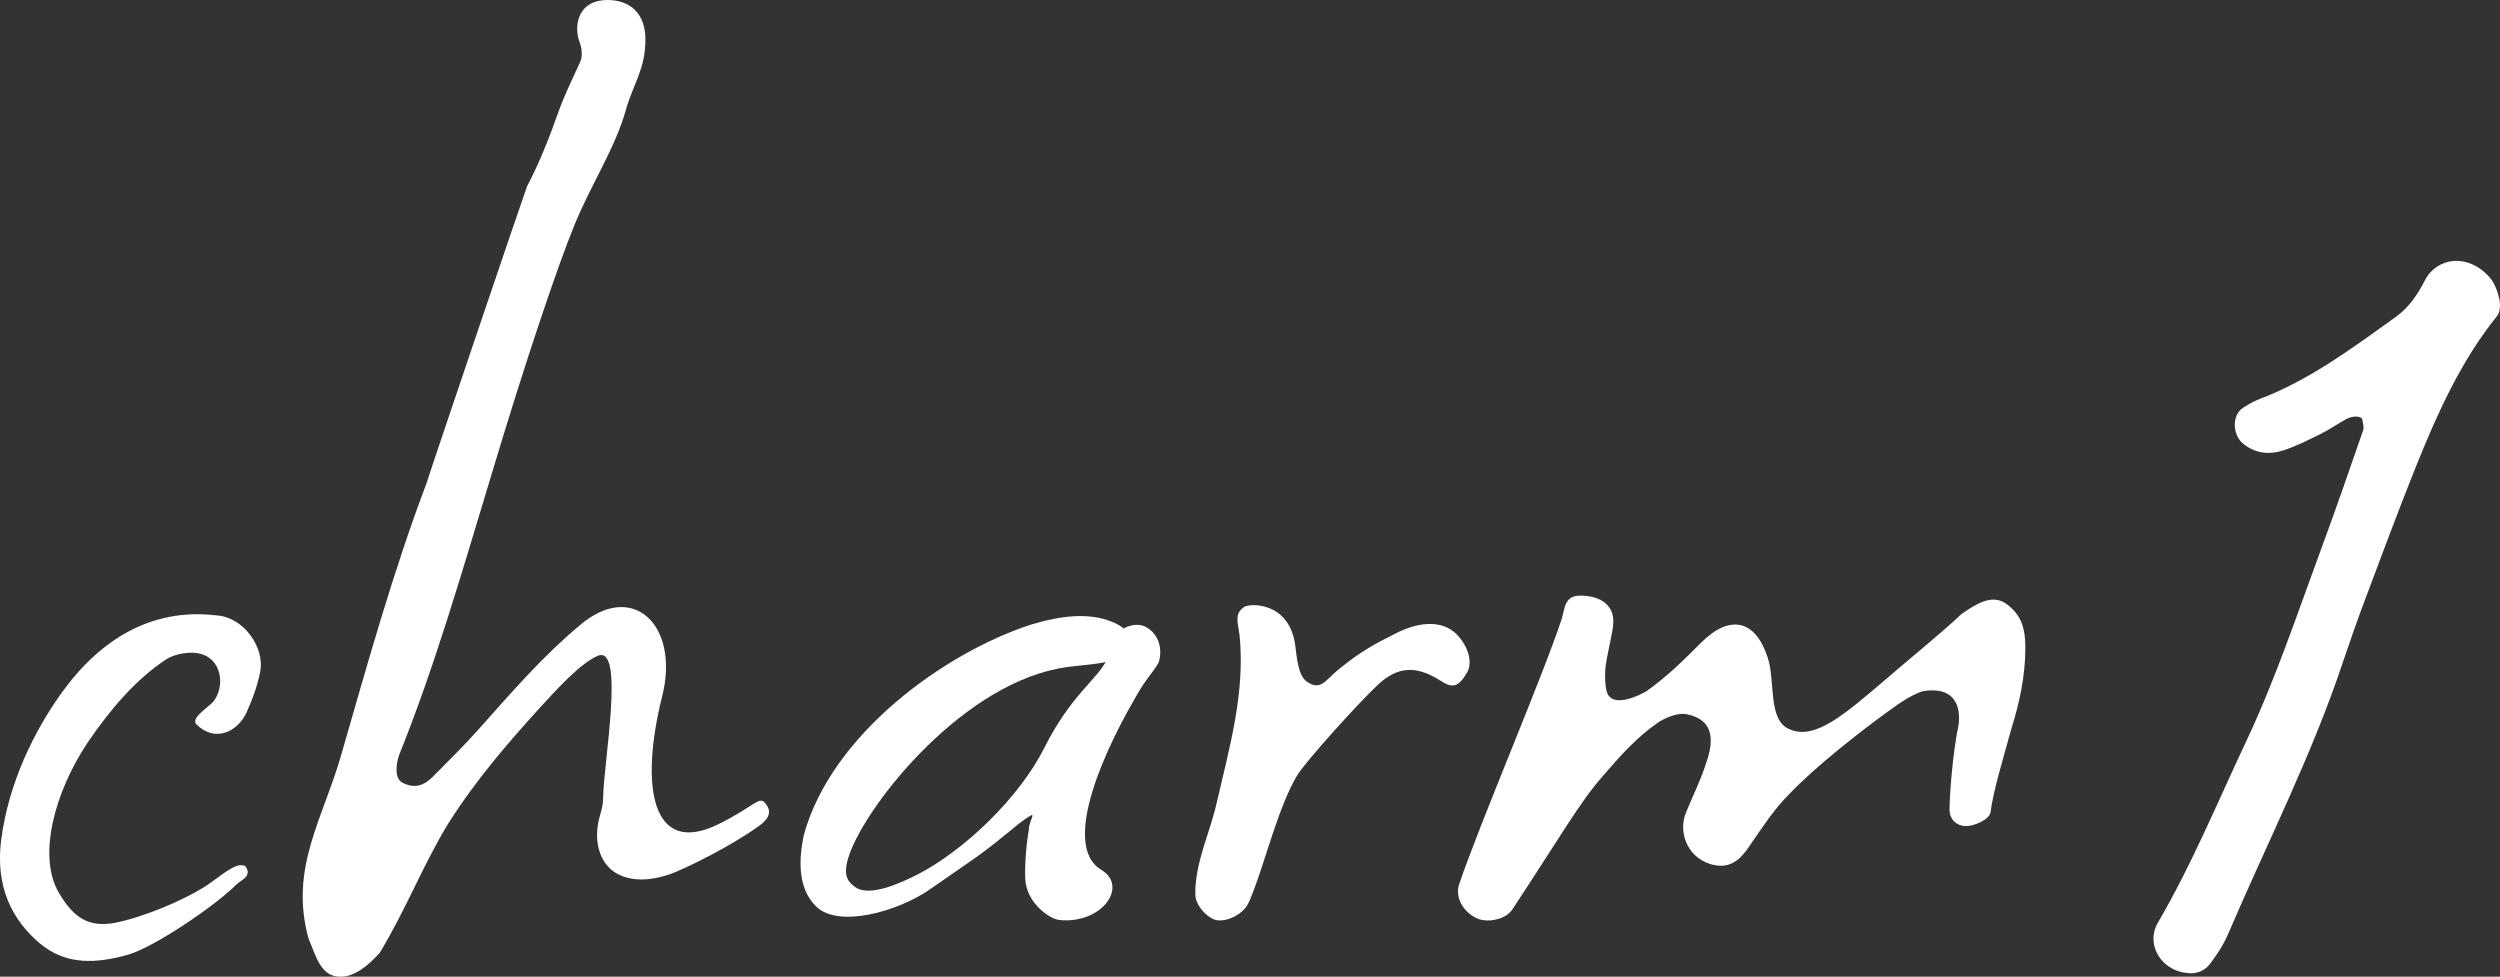 <?xml version="1.0" encoding="UTF-8"?>
<svg id="_文字" data-name="文字" xmlns="http://www.w3.org/2000/svg" viewBox="0 0 206.42 80.64">
  <rect x="0" y="0" width="206.42" height="80.64" fill="#333333" stroke="none"/>
  <g>
    <path d="M84.69,72.95c-.12-.88,0-3,.25-4.38,0-1,1.08-1.96-.79-.58-3.5,2.88-3.27,2.58-7.4,5.46-2.5,1.75-7.5,3.25-9.38,1.38-1.38-1.38-1.5-3.5-1-5.88,2.25-8.25,11.5-15.01,18.76-17.38,2.5-.75,4.75-1,6.63-.25,1,.38,1.5.88,1.5,1.75s-1,1.25-2.13,1.63c-1.38.25-2.5.25-3.75.5-8.38,1.63-16.26,11.76-17.38,15.76-.38,1.38,0,1.88.75,2.38,1.25.63,3.48-.37,4.98-1.12,3.88-2,8.42-6.32,10.53-10.53s4.32-5.61,5.07-7.11c.25-.37,0-.88.5-1.88.5-.75,1.88-1.5,2.88-.88,1,.63,1.25,1.75,1,2.75-.13.5-1.13,1.5-1.88,2.88-3.5,6-5.88,12.63-2.88,14.38,2.25,1.38,0,4.5-3.5,4.13-.88-.12-2.5-1.38-2.75-3Z" fill="#fff" stroke-width="0"/>
    <path d="M3.35,77.95c-2.38-2-3.75-4.75-3.25-8.63.63-4.75,2.75-9,5-12.13,3.25-4.5,7.5-7,12.76-6.38,2.25.13,4,2.63,3.63,4.63-.25,1.25-.63,2.25-1.13,3.38-.75,1.63-2.63,2.5-4.13,1-.5-.5.75-1.25,1.38-1.88,1-1.25.75-3.63-1.25-4-.63-.13-1.88,0-2.63.5-2.5,1.63-4.63,4.13-6.5,6.88-2.75,4.13-4.13,9.38-2.38,12.38,1.25,2.13,2.5,2.88,4.63,2.5,2.5-.5,5.63-1.88,7.25-2.88.88-.5,2.38-1.88,3.13-1.88.25,0,.38,0,.5.25.13.25.13.37,0,.63-.13.25-.63.5-.88.75-1.75,1.75-6.75,5.13-8.88,5.75-2.63.75-5.13.88-7.25-.88Z" fill="#fff" stroke-width="0"/>
    <path d="M25.48,77.51c-1.63-5.88,1.25-10,2.75-15.38,2.13-7.38,4.25-15.01,7-22.26,0-.13,8.04-23.86,8.29-24.49,1-1.88,1.88-4.13,2.63-6.25.5-1.38,1.13-2.63,1.63-3.75.25-.5.25-.63.25-1,0-.5-.13-.75-.25-1.13-.37-1.25,0-3.25,2.38-3.25,1.88,0,3.13,1.13,3.13,3.25,0,2.5-1,3.63-1.63,5.88-.88,3.13-2.88,6.13-4.25,9.5-1.38,3.38-4.04,11.23-6.92,20.86-2.38,7.88-4.63,15.63-7.5,22.76-.25.63-.5,2,.25,2.38,1,.5,1.75.25,2.5-.5,1.25-1.25,2.63-2.63,3.63-3.75,3.13-3.5,5.38-6.13,8.5-8.75,4.38-3.75,8.27,0,6.81,5.84-1.86,7.41-.91,13.3,4.62,10.59,2.96-1.45,3.38-2.38,3.88-1.75.75.88,0,1.5-.5,1.88-2.25,1.63-6,3.5-7.38,4-1.5.5-3,.63-4.25,0-1-.5-1.75-1.63-1.75-3.25,0-1.38.5-2,.5-3,0-2.75,1.83-12.67-.42-11.8-1.5.63-3.5,2.88-4.88,4.38-2.38,2.63-5.13,5.75-7.5,9.5-2,3.25-3.38,6.88-5.63,10.63-1,1.13-2.13,2-3.25,2-1.63,0-2-1.63-2.63-3.13Z" fill="#fff" stroke-width="0"/>
    <path d="M120.46,73.07c1.63-4.88,7-17.38,8.5-22.01.25-.88.25-1.88,1.5-1.88,1.5,0,2.75.63,2.75,2.13,0,.75-.37,2-.63,3.63-.13,1.13,0,2.25.25,2.5.63.88,2.5,0,3.13-.38,1.75-1.25,3-2.5,4.5-4,2.38-2.38,4.5-1.88,5.5,1.25.63,1.88,0,5.13,1.75,5.88,2.13,1,4.63-1.25,7.88-4,2-1.75,4.38-3.63,6.38-5.5,1.25-.87,2.5-1.63,3.63-.87,1.25.87,1.63,2,1.63,3.63,0,2.38-.5,4.63-1.13,6.63-.75,2.75-1.5,5.13-1.75,7-.13.63-1.38,1.13-2,1.13-.75,0-1.38-.5-1.38-1.38,0-1.13.25-4.63.75-7,.25-2.13-.88-3.13-3-2.75-1.13.38-2.25,1.25-3.13,1.88-1.88,1.38-5.63,4.25-7.88,6.63-1.25,1.25-2.13,2.63-3.25,4.25-.75,1.12-1.63,2-3.25,1.5-2-.63-2.63-2.75-2-4.25.5-1.25,1.25-2.75,1.63-4,.88-2.38.37-3.75-1.63-4.13-.75-.13-1.88.38-2.38.75-1.63,1.13-3,2.63-4.5,4.38-1.88,2.13-3.5,5-7.38,10.88-.5.88-1.75,1.13-2.5,1-1-.13-2.38-1.38-2-2.88Z" fill="#fff" stroke-width="0"/>
    <path d="M98.69,73.84c0-2.71,1.18-4.95,1.77-7.55,1.06-4.6,2.36-9.08,1.89-13.8-.12-1.06-.47-1.77.35-2.36.47-.35,3.78-.47,4.25,3.19.12.94.24,2.48.94,2.95,1.18.83,1.53-.12,2.71-1.06,1.77-1.42,2.83-2.01,4.72-2.95,1.65-.83,3.66-1.18,4.96.12.83.83,1.41,2.24.83,3.19-.71,1.18-1.18,1.3-2.24.59-1.89-1.18-3.42-1.18-5.07.35-1.53,1.42-6.02,6.37-6.72,7.55-.71,1.18-1.42,3.07-1.77,4.13-.59,1.65-1.77,5.66-2.36,6.61-.47.71-1.53,1.3-2.48,1.18-.71-.12-1.77-1.18-1.77-2.12Z" fill="#fff" stroke-width="0"/>
  </g>
  <path d="M180.78,80.35c-2.25-.07-3.69-2.32-2.6-4.18,2.81-4.81,4.92-9.95,7.29-14.97,2.44-5.18,4.24-10.61,6.22-15.97,1.19-3.22,2.31-6.46,3.43-9.7.09-.26-.02-.59-.07-.89-.05-.31-.81-.33-1.34-.03-.71.4-1.39.87-2.12,1.23-1.02.5-2.05,1.03-3.13,1.37-1.12.35-2.25.23-3.24-.57-.91-.73-.95-2.39,0-2.98.41-.26.84-.52,1.29-.69,4.18-1.58,7.72-4.23,11.3-6.8,1.09-.78,1.81-1.86,2.42-3.04.98-1.89,3.55-2.26,5.34-.22.41.47.65,1.14.79,1.76.1.44.09,1.08-.16,1.39-3.01,3.74-4.95,8.06-6.72,12.46-1.46,3.64-2.82,7.31-4.2,10.98-.63,1.68-1.23,3.38-1.8,5.08-2.58,7.77-6.31,15.06-9.52,22.56-.38.89-.93,1.72-1.52,2.49-.4.51-1.04.77-1.67.73Z" fill="#fff" stroke-width="0"/>
</svg>